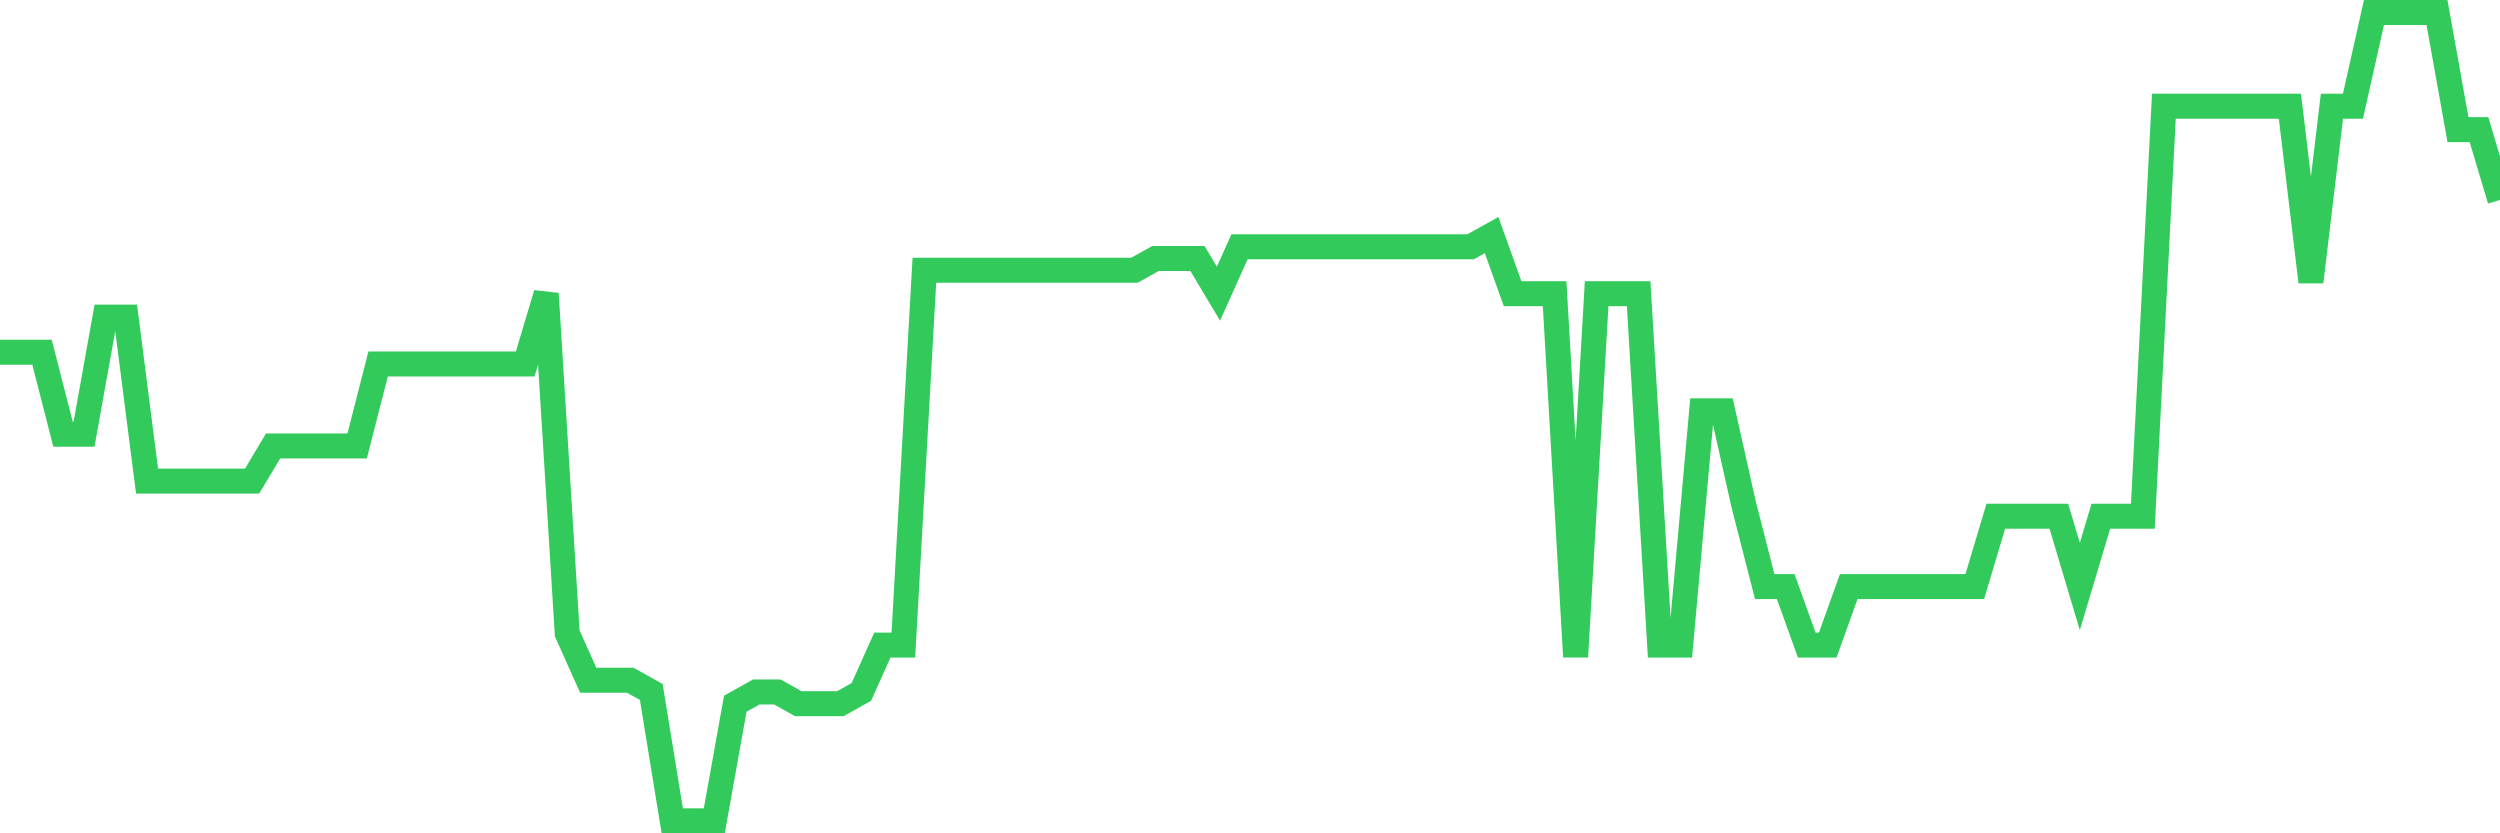 <svg
  xmlns="http://www.w3.org/2000/svg"
  xmlns:xlink="http://www.w3.org/1999/xlink"
  width="120"
  height="40"
  viewBox="0 0 120 40"
  preserveAspectRatio="none"
>
  <polyline
    points="0,16.907 1.008,16.907 2.017,16.907 3.025,20.843 4.034,20.843 5.042,15.22 6.05,15.22 7.059,23.093 8.067,23.093 9.076,23.093 10.084,23.093 11.092,23.093 12.101,23.093 13.109,21.406 14.118,21.406 15.126,21.406 16.134,21.406 17.143,21.406 18.151,17.47 19.16,17.47 20.168,17.47 21.176,17.47 22.185,17.47 23.193,17.47 24.202,17.47 25.21,17.47 26.218,14.096 27.227,30.403 28.235,32.652 29.244,32.652 30.252,32.652 31.261,33.214 32.269,39.4 33.277,39.4 34.286,39.4 35.294,33.777 36.303,33.214 37.311,33.214 38.319,33.777 39.328,33.777 40.336,33.777 41.345,33.214 42.353,30.965 43.361,30.965 44.37,12.971 45.378,12.971 46.387,12.971 47.395,12.971 48.403,12.971 49.412,12.971 50.42,12.971 51.429,12.971 52.437,12.971 53.445,12.971 54.454,12.971 55.462,12.409 56.471,12.409 57.479,12.409 58.487,14.096 59.496,11.846 60.504,11.846 61.513,11.846 62.521,11.846 63.529,11.846 64.538,11.846 65.546,11.846 66.555,11.846 67.563,11.846 68.571,11.846 69.58,11.846 70.588,11.846 71.597,11.284 72.605,14.096 73.613,14.096 74.622,14.096 75.63,31.528 76.639,14.096 77.647,14.096 78.655,14.096 79.664,30.965 80.672,30.965 81.681,19.719 82.689,19.719 83.697,24.217 84.706,28.154 85.714,28.154 86.723,30.965 87.731,30.965 88.739,28.154 89.748,28.154 90.756,28.154 91.765,28.154 92.773,28.154 93.782,28.154 94.79,28.154 95.798,24.78 96.807,24.78 97.815,24.78 98.824,24.78 99.832,28.154 100.84,24.78 101.849,24.78 102.857,24.78 103.866,5.099 104.874,5.099 105.882,5.099 106.891,5.099 107.899,5.099 108.908,5.099 109.916,5.099 110.924,13.533 111.933,5.099 112.941,5.099 113.95,0.6 114.958,0.6 115.966,0.6 116.975,0.6 117.983,6.223 118.992,6.223 120,9.597"
    fill="none"
    stroke="#32ca5b"
    stroke-width="1.2"
  >
  </polyline>
</svg>